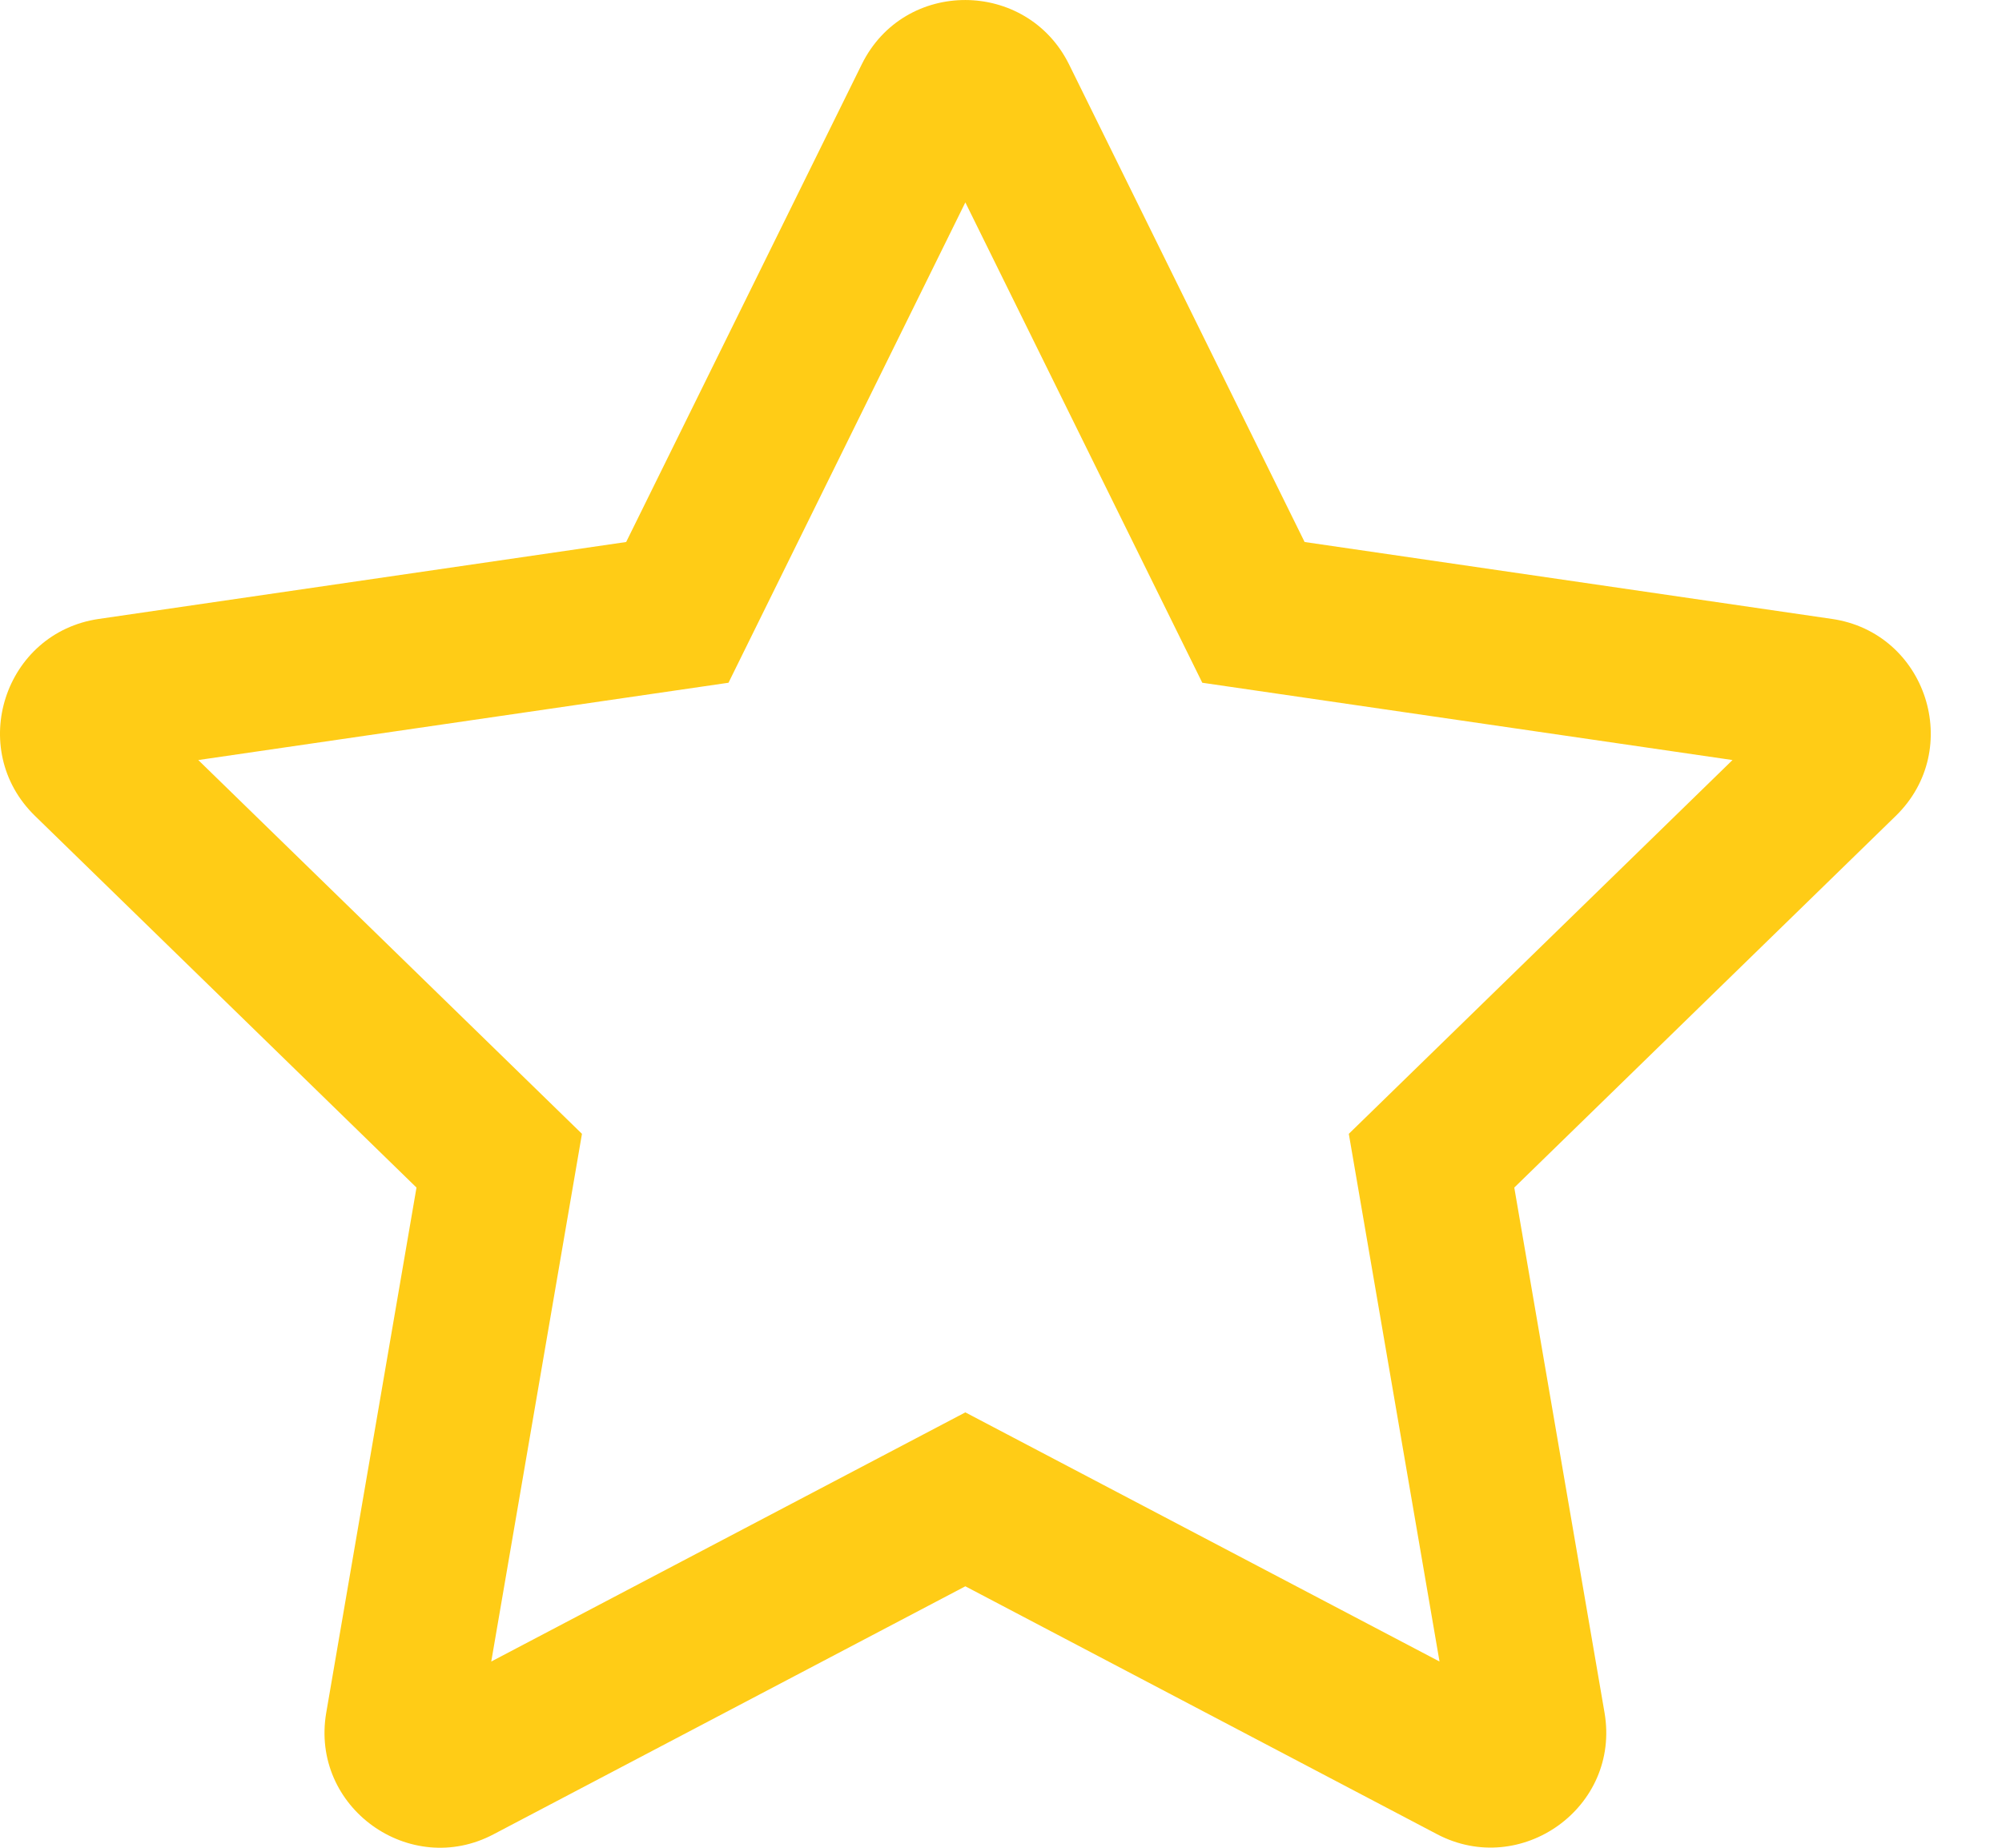 <svg width="26" height="24" viewBox="0 0 26 24" fill="none" xmlns="http://www.w3.org/2000/svg">
<path fill-rule="evenodd" clip-rule="evenodd" d="M23.791 8.039L16.943 7.04L13.883 0.835C13.334 -0.271 11.745 -0.285 11.192 0.835L8.132 7.04L1.284 8.039C0.056 8.217 -0.436 9.731 0.455 10.598L5.409 15.425L4.237 22.245C4.026 23.477 5.324 24.401 6.412 23.824L12.537 20.604L18.663 23.824C19.751 24.396 21.049 23.477 20.838 22.245L19.666 15.425L24.62 10.598C25.511 9.731 25.019 8.217 23.791 8.039ZM18.695 21.581L17.517 14.727L22.5 9.872L15.614 8.868L12.537 2.629L9.461 8.868L2.575 9.872L7.558 14.727L6.38 21.581L12.537 18.345L18.695 21.581Z" fill="#FFCC16"/>
</svg>
